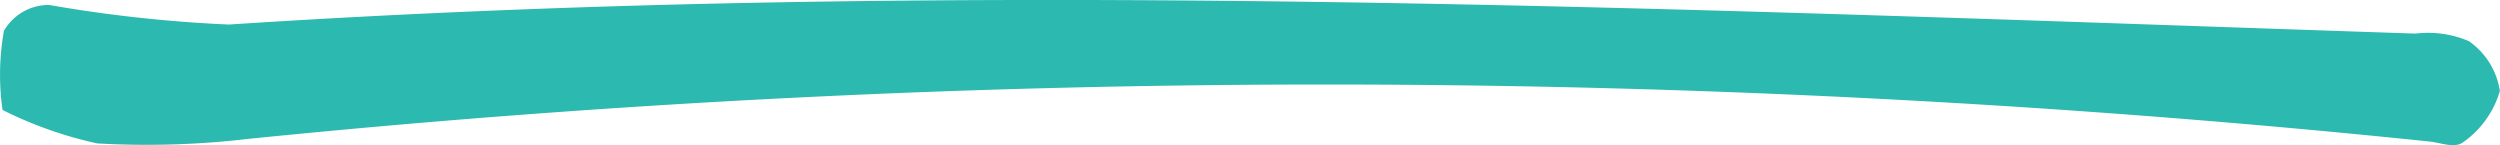 <svg xmlns="http://www.w3.org/2000/svg" width="55.211" height="3.205" viewBox="0 0 55.211 3.205">
  <path id="パス_1575" data-name="パス 1575" d="M-10.855,28.463a5.519,5.519,0,0,1,.031-1.749,1.14,1.14,0,0,1,1-.571,30.927,30.927,0,0,0,3.968.432c16.1-1.055,32.2-.339,48.29.2a2.291,2.291,0,0,1,1.181.168,1.638,1.638,0,0,1,.682,1.1,2.1,2.1,0,0,1-.8,1.123c-.185.154-.5.019-.756-.008A236.512,236.512,0,0,0-5.428,29.1a19.2,19.2,0,0,1-3.336.1,8.909,8.909,0,0,1-2.092-.739" transform="translate(10.911 -26.033)" fill="#2bb9b0"/>
</svg>
